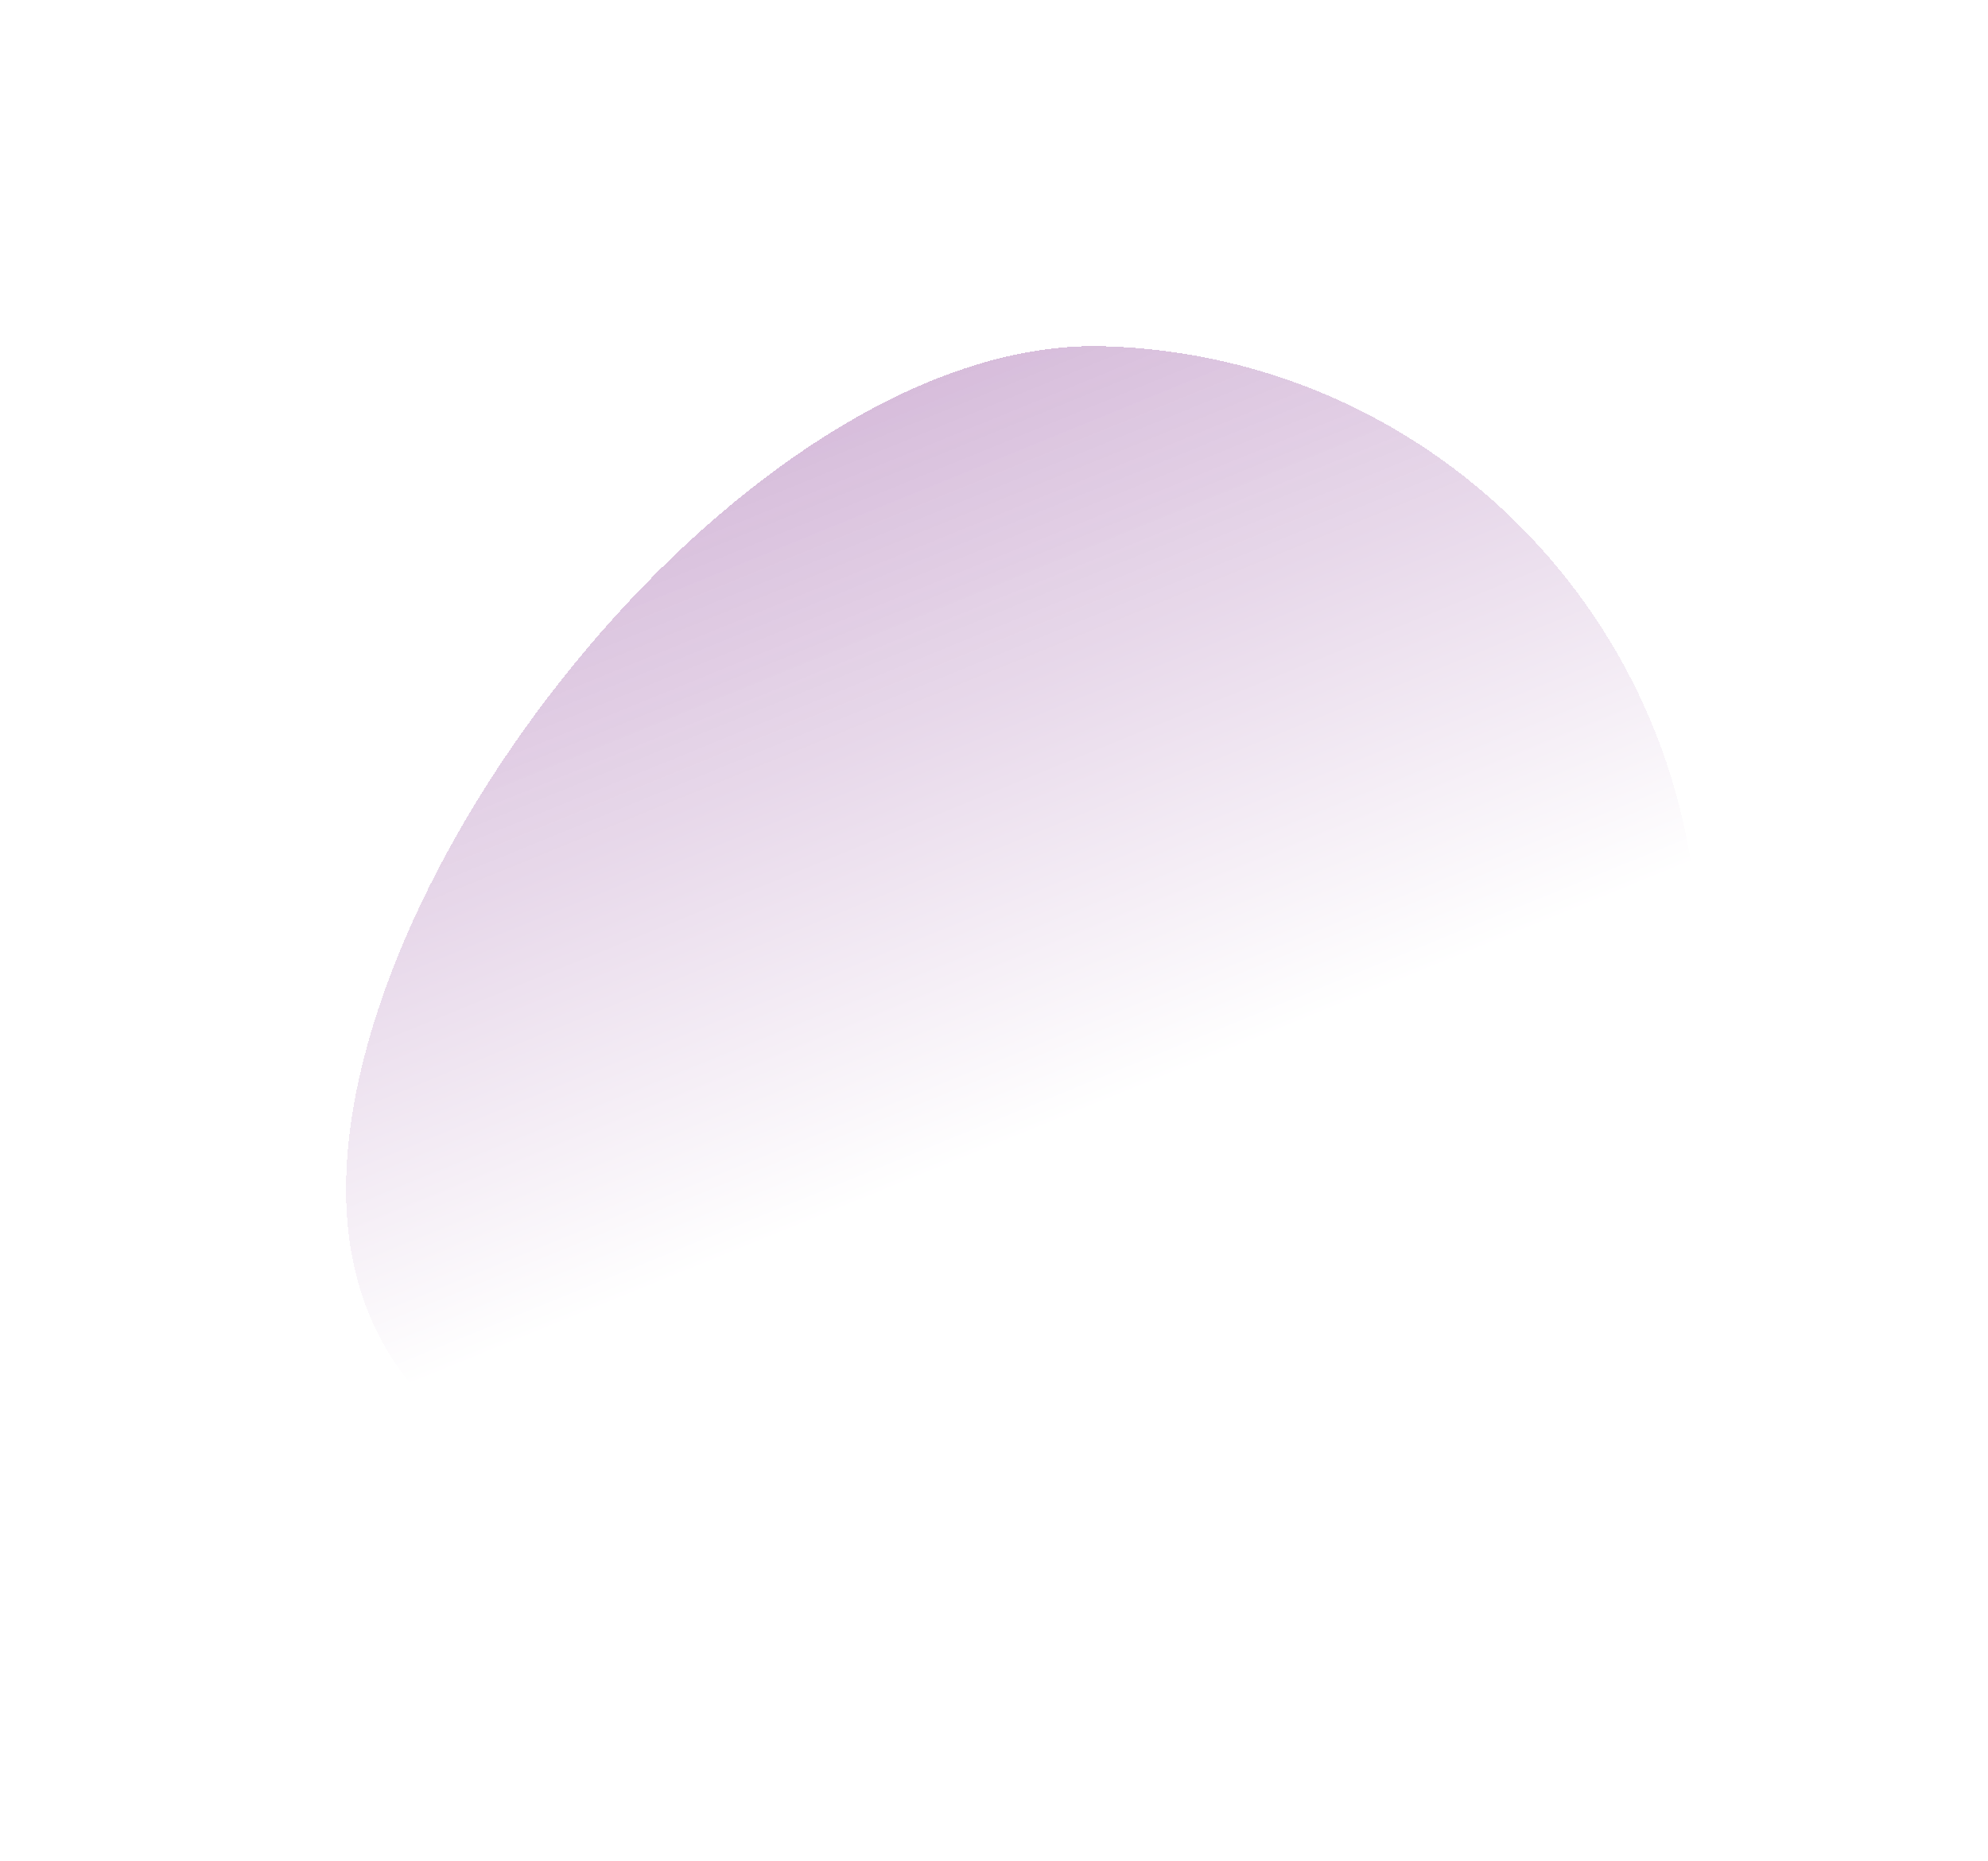 <?xml version="1.0" encoding="UTF-8"?> <svg xmlns="http://www.w3.org/2000/svg" width="517" height="484" viewBox="0 0 517 484" fill="none"><g filter="url(#filter0_ddiig_136_114)" data-figma-bg-blur-radius="1"><path d="M15.036 231.422C17.278 143.504 123.903 12.789 211.707 15.028C299.51 17.268 368.871 90.355 366.629 178.274C364.387 266.193 291.39 335.65 203.587 333.411C115.783 331.171 12.794 319.341 15.036 231.422Z" fill="url(#paint0_linear_136_114)" shape-rendering="crispEdges"></path></g><defs><filter id="filter0_ddiig_136_114" x="0" y="0" width="516.682" height="483.463" filterUnits="userSpaceOnUse" color-interpolation-filters="sRGB"><feFlood flood-opacity="0" result="BackgroundImageFix"></feFlood><feColorMatrix in="SourceAlpha" type="matrix" values="0 0 0 0 0 0 0 0 0 0 0 0 0 0 0 0 0 0 127 0" result="hardAlpha"></feColorMatrix><feOffset dx="70" dy="70"></feOffset><feGaussianBlur stdDeviation="40"></feGaussianBlur><feColorMatrix type="matrix" result="shdwTex" values="0 0 0 0 0.451 0 0 0 0 0.098 0 0 0 0 0.51 0 0 0 0.2 0"></feColorMatrix><feTurbulence type="fractalNoise" baseFrequency="0.01 0.01" numOctaves="3" seed="2641"></feTurbulence><feDisplacementMap in="shdwTex" scale="4" xChannelSelector="R" yChannelSelector="G" result="displacedImage" width="100%" height="100%"></feDisplacementMap><feBlend mode="normal" in2="BackgroundImageFix" result="effect1_dropShadow_136_114"></feBlend><feColorMatrix in="SourceAlpha" type="matrix" values="0 0 0 0 0 0 0 0 0 0 0 0 0 0 0 0 0 0 127 0" result="hardAlpha"></feColorMatrix><feOffset dx="5" dy="5"></feOffset><feGaussianBlur stdDeviation="10"></feGaussianBlur><feColorMatrix type="matrix" result="shdwTex" values="0 0 0 0 0.451 0 0 0 0 0.098 0 0 0 0 0.51 0 0 0 0.25 0"></feColorMatrix><feTurbulence type="fractalNoise" baseFrequency="0.01 0.01" numOctaves="3" seed="2641"></feTurbulence><feDisplacementMap in="shdwTex" scale="4" xChannelSelector="R" yChannelSelector="G" result="displacedImage" width="100%" height="100%"></feDisplacementMap><feBlend mode="normal" in2="effect1_dropShadow_136_114" result="effect2_dropShadow_136_114"></feBlend><feBlend mode="normal" in="SourceGraphic" in2="BackgroundImageFix" result="shape"></feBlend><feColorMatrix in="SourceAlpha" type="matrix" values="0 0 0 0 0 0 0 0 0 0 0 0 0 0 0 0 0 0 127 0" result="hardAlpha"></feColorMatrix><feOffset dx="5" dy="5"></feOffset><feGaussianBlur stdDeviation="10"></feGaussianBlur><feComposite in2="hardAlpha" operator="arithmetic" k2="-1" k3="1"></feComposite><feColorMatrix type="matrix" values="0 0 0 0 1 0 0 0 0 1 0 0 0 0 1 0 0 0 1 0"></feColorMatrix><feBlend mode="normal" in2="shape" result="effect3_innerShadow_136_114"></feBlend><feColorMatrix in="SourceAlpha" type="matrix" values="0 0 0 0 0 0 0 0 0 0 0 0 0 0 0 0 0 0 127 0" result="hardAlpha"></feColorMatrix><feOffset dx="-5" dy="-5"></feOffset><feGaussianBlur stdDeviation="10"></feGaussianBlur><feComposite in2="hardAlpha" operator="arithmetic" k2="-1" k3="1"></feComposite><feColorMatrix type="matrix" values="0 0 0 0 0.451 0 0 0 0 0.098 0 0 0 0 0.51 0 0 0 0.4 0"></feColorMatrix><feBlend mode="normal" in2="effect3_innerShadow_136_114" result="effect4_innerShadow_136_114"></feBlend><feTurbulence type="fractalNoise" baseFrequency="0.01 0.01" numOctaves="3" seed="2641" result="displacementX"></feTurbulence><feTurbulence type="fractalNoise" baseFrequency="0.01 0.01" numOctaves="3" seed="2642" result="displacementY"></feTurbulence><feColorMatrix in="displacementX" type="matrix" values="0 0 0 1 0 0 0 0 0 0 0 0 0 0 0 0 0 0 0 1" result="displacementXRed"></feColorMatrix><feColorMatrix in="displacementY" type="matrix" values="0 0 0 0 0 0 0 0 1 0 0 0 0 0 0 0 0 0 0 1"></feColorMatrix><feComposite in="displacementXRed" operator="arithmetic" k1="0" k2="1" k3="1" k4="0"></feComposite><feDisplacementMap in="effect4_innerShadow_136_114" scale="4" xChannelSelector="R" yChannelSelector="G" width="100%" height="100%"></feDisplacementMap><feColorMatrix type="matrix" values="0 0 0 0 0 0 0 0 0 0 0 0 0 0 0 0 0 0 1 0"></feColorMatrix><feComponentTransfer result="sourceDisplacedAlpha"><feFuncA type="gamma"></feFuncA></feComponentTransfer><feColorMatrix in="effect4_innerShadow_136_114" type="matrix" values="0 0 0 0 0 0 0 0 0 0 0 0 0 0 0 0 0 0 1 0"></feColorMatrix><feComponentTransfer result="inputSourceAlpha"><feFuncA type="gamma"></feFuncA></feComponentTransfer><feComposite in="sourceDisplacedAlpha" operator="arithmetic" k1="1" k2="0" k3="0" k4="0" result="displacementAlphasMultiplied"></feComposite><feComposite in="displacementAlphasMultiplied" operator="arithmetic" k1="0" k2="0" k3="-0.5" k4="0.5" result="centeringAdjustment"></feComposite><feComposite in="displacementX" in2="displacementAlphasMultiplied" operator="arithmetic" k1="1" k2="0" k3="0" k4="0"></feComposite><feComposite in="centeringAdjustment" operator="arithmetic" k1="0" k2="1" k3="1" k4="0"></feComposite><feColorMatrix type="matrix" values="0 0 0 1 0 0 0 0 0 0 0 0 0 0 0 0 0 0 0 1" result="displacementXFinal"></feColorMatrix><feComposite in="displacementY" in2="displacementAlphasMultiplied" operator="arithmetic" k1="1" k2="0" k3="0" k4="0"></feComposite><feComposite in="centeringAdjustment" operator="arithmetic" k1="0" k2="1" k3="1" k4="0"></feComposite><feColorMatrix type="matrix" values="0 0 0 0 0 0 0 0 1 0 0 0 0 0 0 0 0 0 0 1" result="displacementYFinal"></feColorMatrix><feComposite in="displacementXFinal" in2="displacementYFinal" operator="arithmetic" k1="0" k2="1" k3="1" k4="0"></feComposite><feComposite in2="displacementAlphasMultiplied" operator="in" result="displacementMap"></feComposite><feFlood flood-color="rgb(127, 127, 127)" flood-opacity="1"></feFlood><feComposite in2="displacementAlphasMultiplied" operator="out"></feComposite><feComposite in2="displacementMap" operator="over" result="displacementMapWithBg"></feComposite><feDisplacementMap in="effect4_innerShadow_136_114" scale="4" xChannelSelector="R" yChannelSelector="G" width="100%" height="100%" result="displacedImage"></feDisplacementMap><feColorMatrix in="effect4_innerShadow_136_114" type="matrix" values="1 0 0 0 0 0 1 0 0 0 0 0 1 0 0 0 0 0 127 0" result="imageOpaque"></feColorMatrix><feDisplacementMap in="imageOpaque" in2="displacementMapWithBg" scale="4" xChannelSelector="R" yChannelSelector="G" width="100%" height="100%" result="displacedImageOpaque"></feDisplacementMap><feColorMatrix in="displacedImage" type="matrix" values="0 0 0 1 0 0 0 0 0 0 0 0 0 0 0 0 0 0 127 0" result="displacedImageRed"></feColorMatrix><feColorMatrix in="effect4_innerShadow_136_114" type="matrix" values="0 0 0 1 0 0 0 0 0 0 0 0 0 0 0 0 0 0 127 0"></feColorMatrix><feComposite in="displacedImageRed" operator="atop" result="transparencyRedMap"></feComposite><feColorMatrix in="transparencyRedMap" type="matrix" values="0 0 0 0 0 0 0 0 0 0 0 0 0 0 0 1 0 0 0 0" result="transparencyAlphaMap"></feColorMatrix><feComposite in="displacedImageOpaque" in2="imageOpaque" operator="over"></feComposite><feComposite in2="transparencyAlphaMap" operator="in" result="effect5_texture_136_114"></feComposite><feBlend mode="normal" in="effect5_texture_136_114" in2="effect2_dropShadow_136_114" result="effect5_texture_136_114"></feBlend></filter><clipPath id="bgblur_0_136_114_clip_path" transform="translate(0 0)"><path d="M15.036 231.422C17.278 143.504 123.903 12.789 211.707 15.028C299.51 17.268 368.871 90.355 366.629 178.274C364.387 266.193 291.39 335.65 203.587 333.411C115.783 331.171 12.794 319.341 15.036 231.422Z"></path></clipPath><linearGradient id="paint0_linear_136_114" x1="320.195" y1="384.092" x2="169.385" y2="14.104" gradientUnits="userSpaceOnUse"><stop stop-color="white"></stop><stop offset="0.25" stop-color="white" stop-opacity="0.2"></stop><stop offset="0.5" stop-color="white" stop-opacity="0.2"></stop><stop offset="0.785" stop-color="#853692" stop-opacity="0.2"></stop><stop offset="1" stop-color="#731982" stop-opacity="0.3"></stop></linearGradient></defs></svg> 